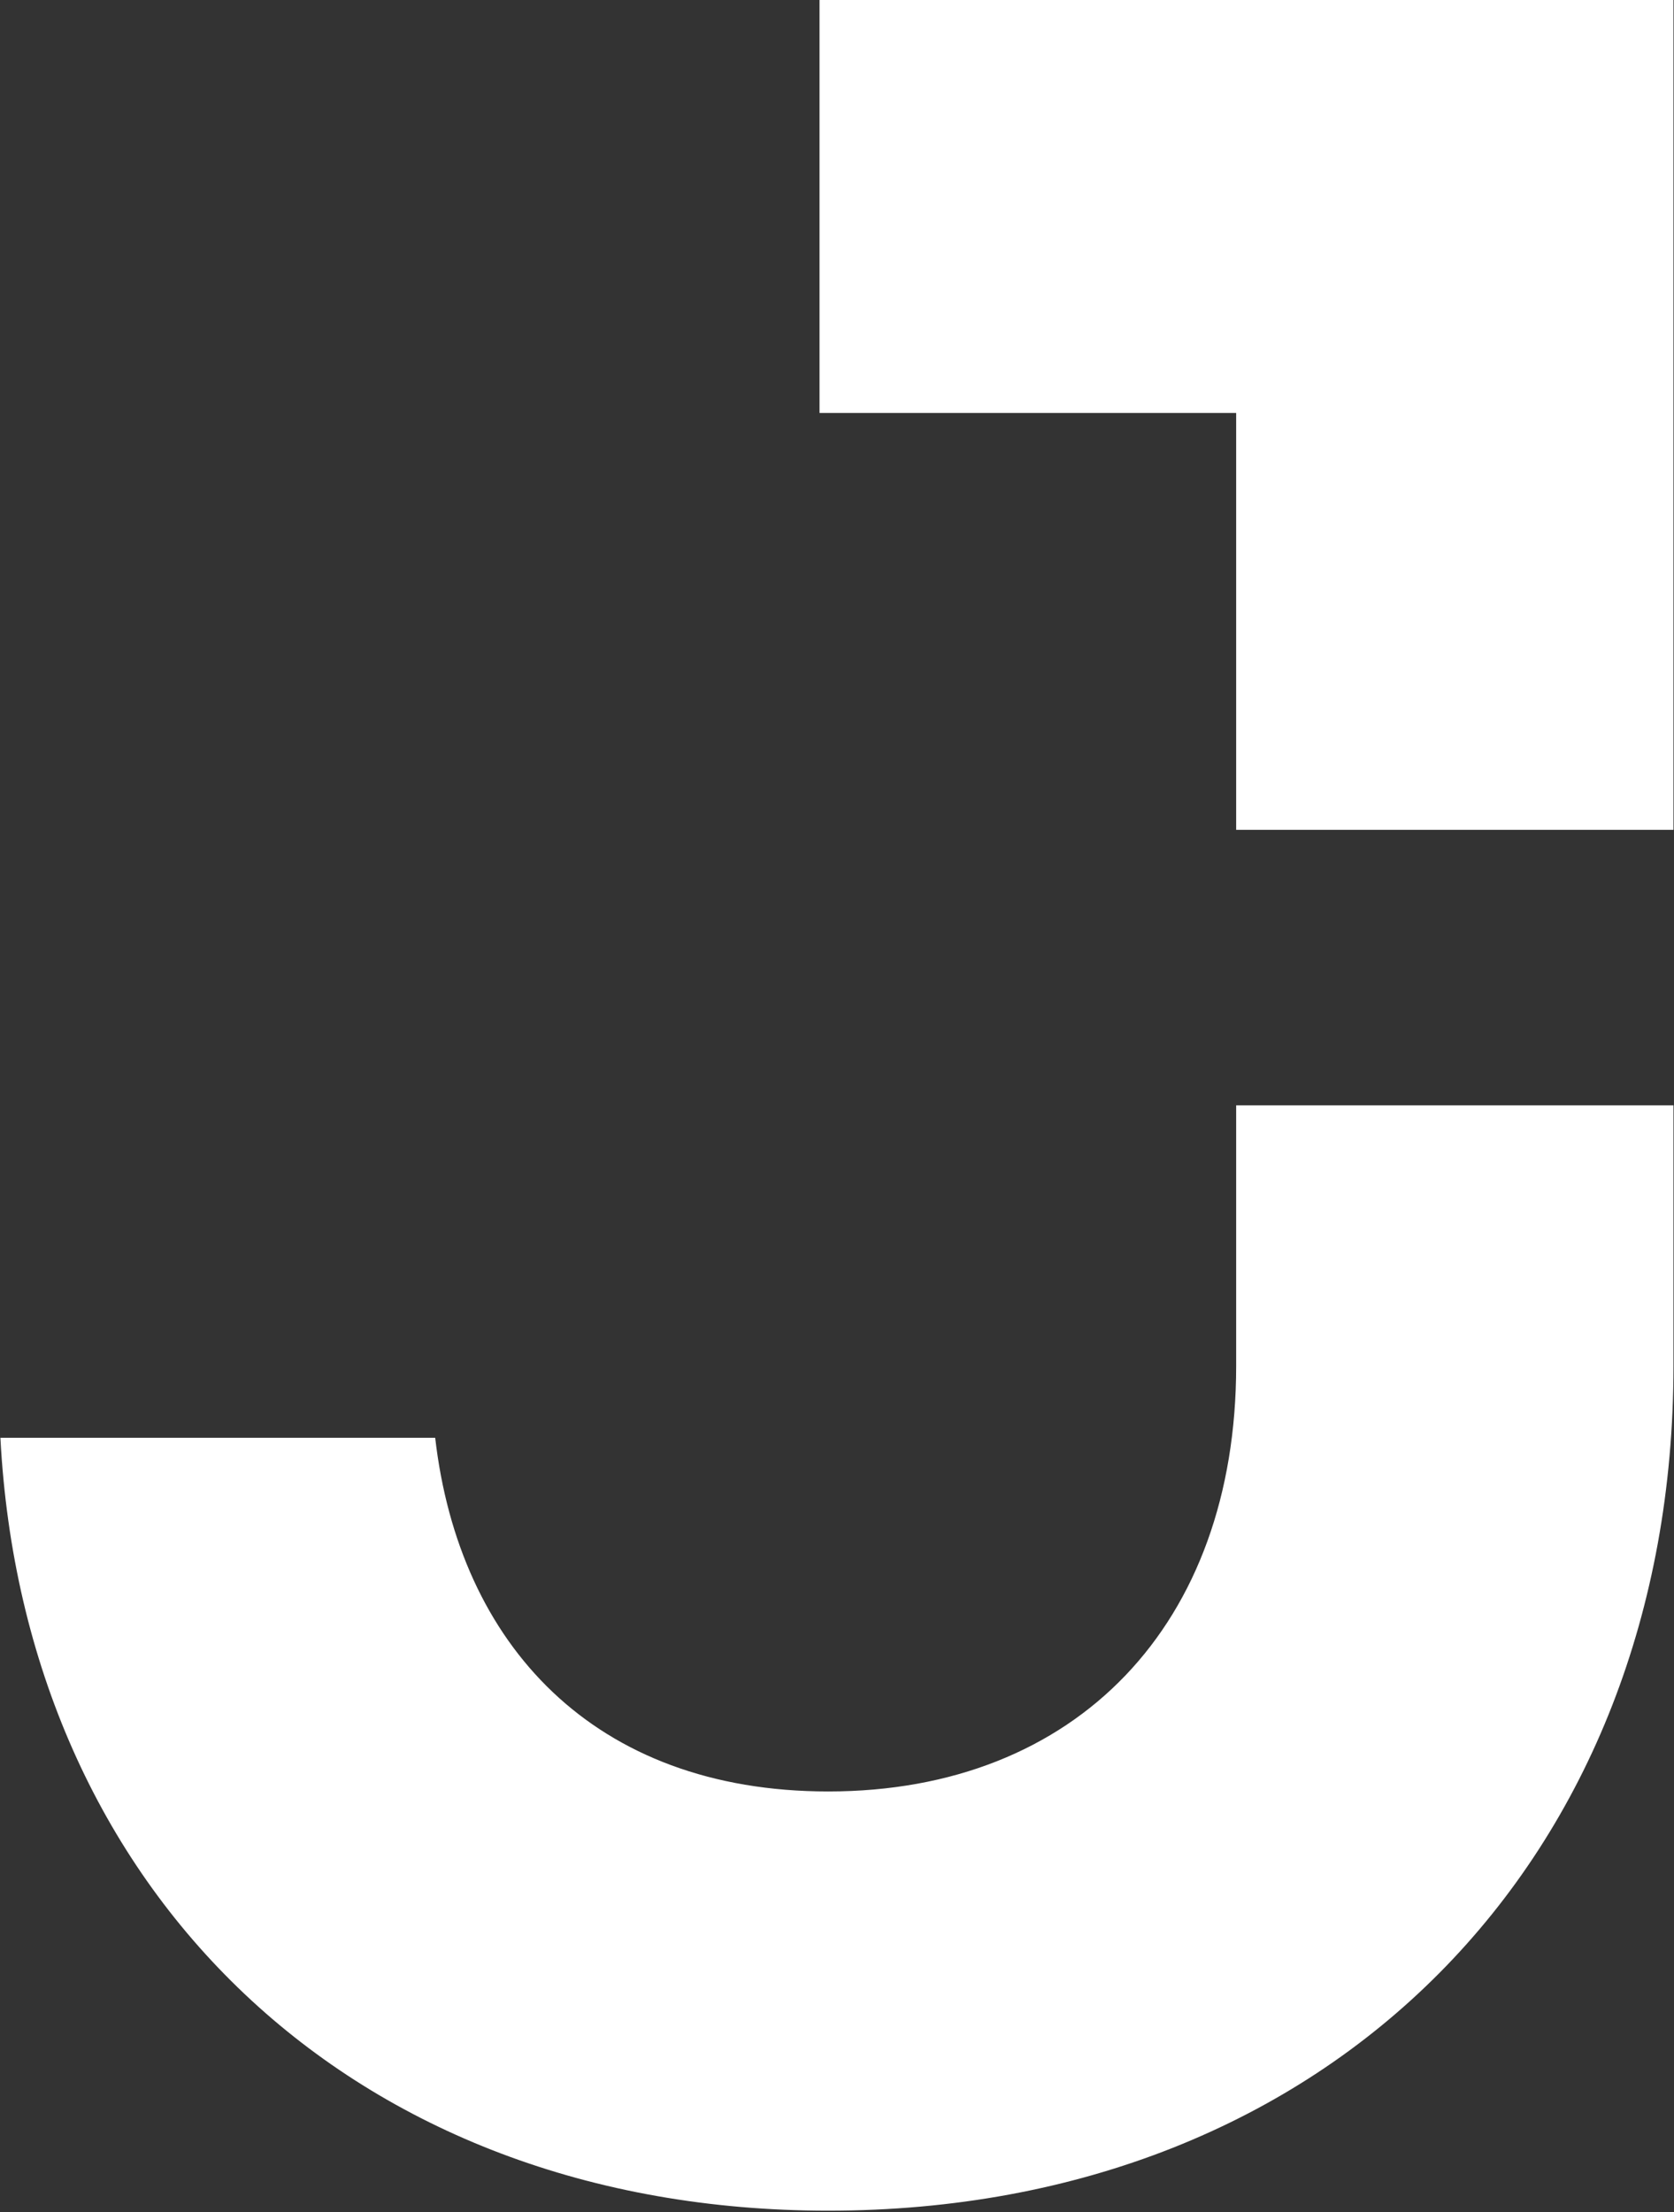 <svg version="1.2" xmlns="http://www.w3.org/2000/svg" viewBox="0 0 1264 1670" width="1264" height="1670">
	<rect x="0" y="0" width="1264" height="1670" fill="#333333" stroke="none"/>
	<title>Jacobs_Engineering_Group_2019_logo-svg (2)-svg</title>
	<style>
		.s0 { fill: #ffffff } 
	</style>
	<g id="layer1">
		<g id="g7926">
			<g id="g3475">
				<path id="path3477" fill-rule="evenodd" class="s0" d="m933.4 311.8h-314.6v-311.8h644.8v626.5h-330.2zm-308 1357.2c380.2 0 638.2-266.5 638.2-637.8v-196.7h-330.2v196.7c0 194.8-120.3 321.3-308 321.3-176.9 0-278.8-110.9-296.8-267h-328.3c17.9 341.5 265.1 583.5 625.1 583.5z"/>
			</g>
		</g>
	</g>
</svg>